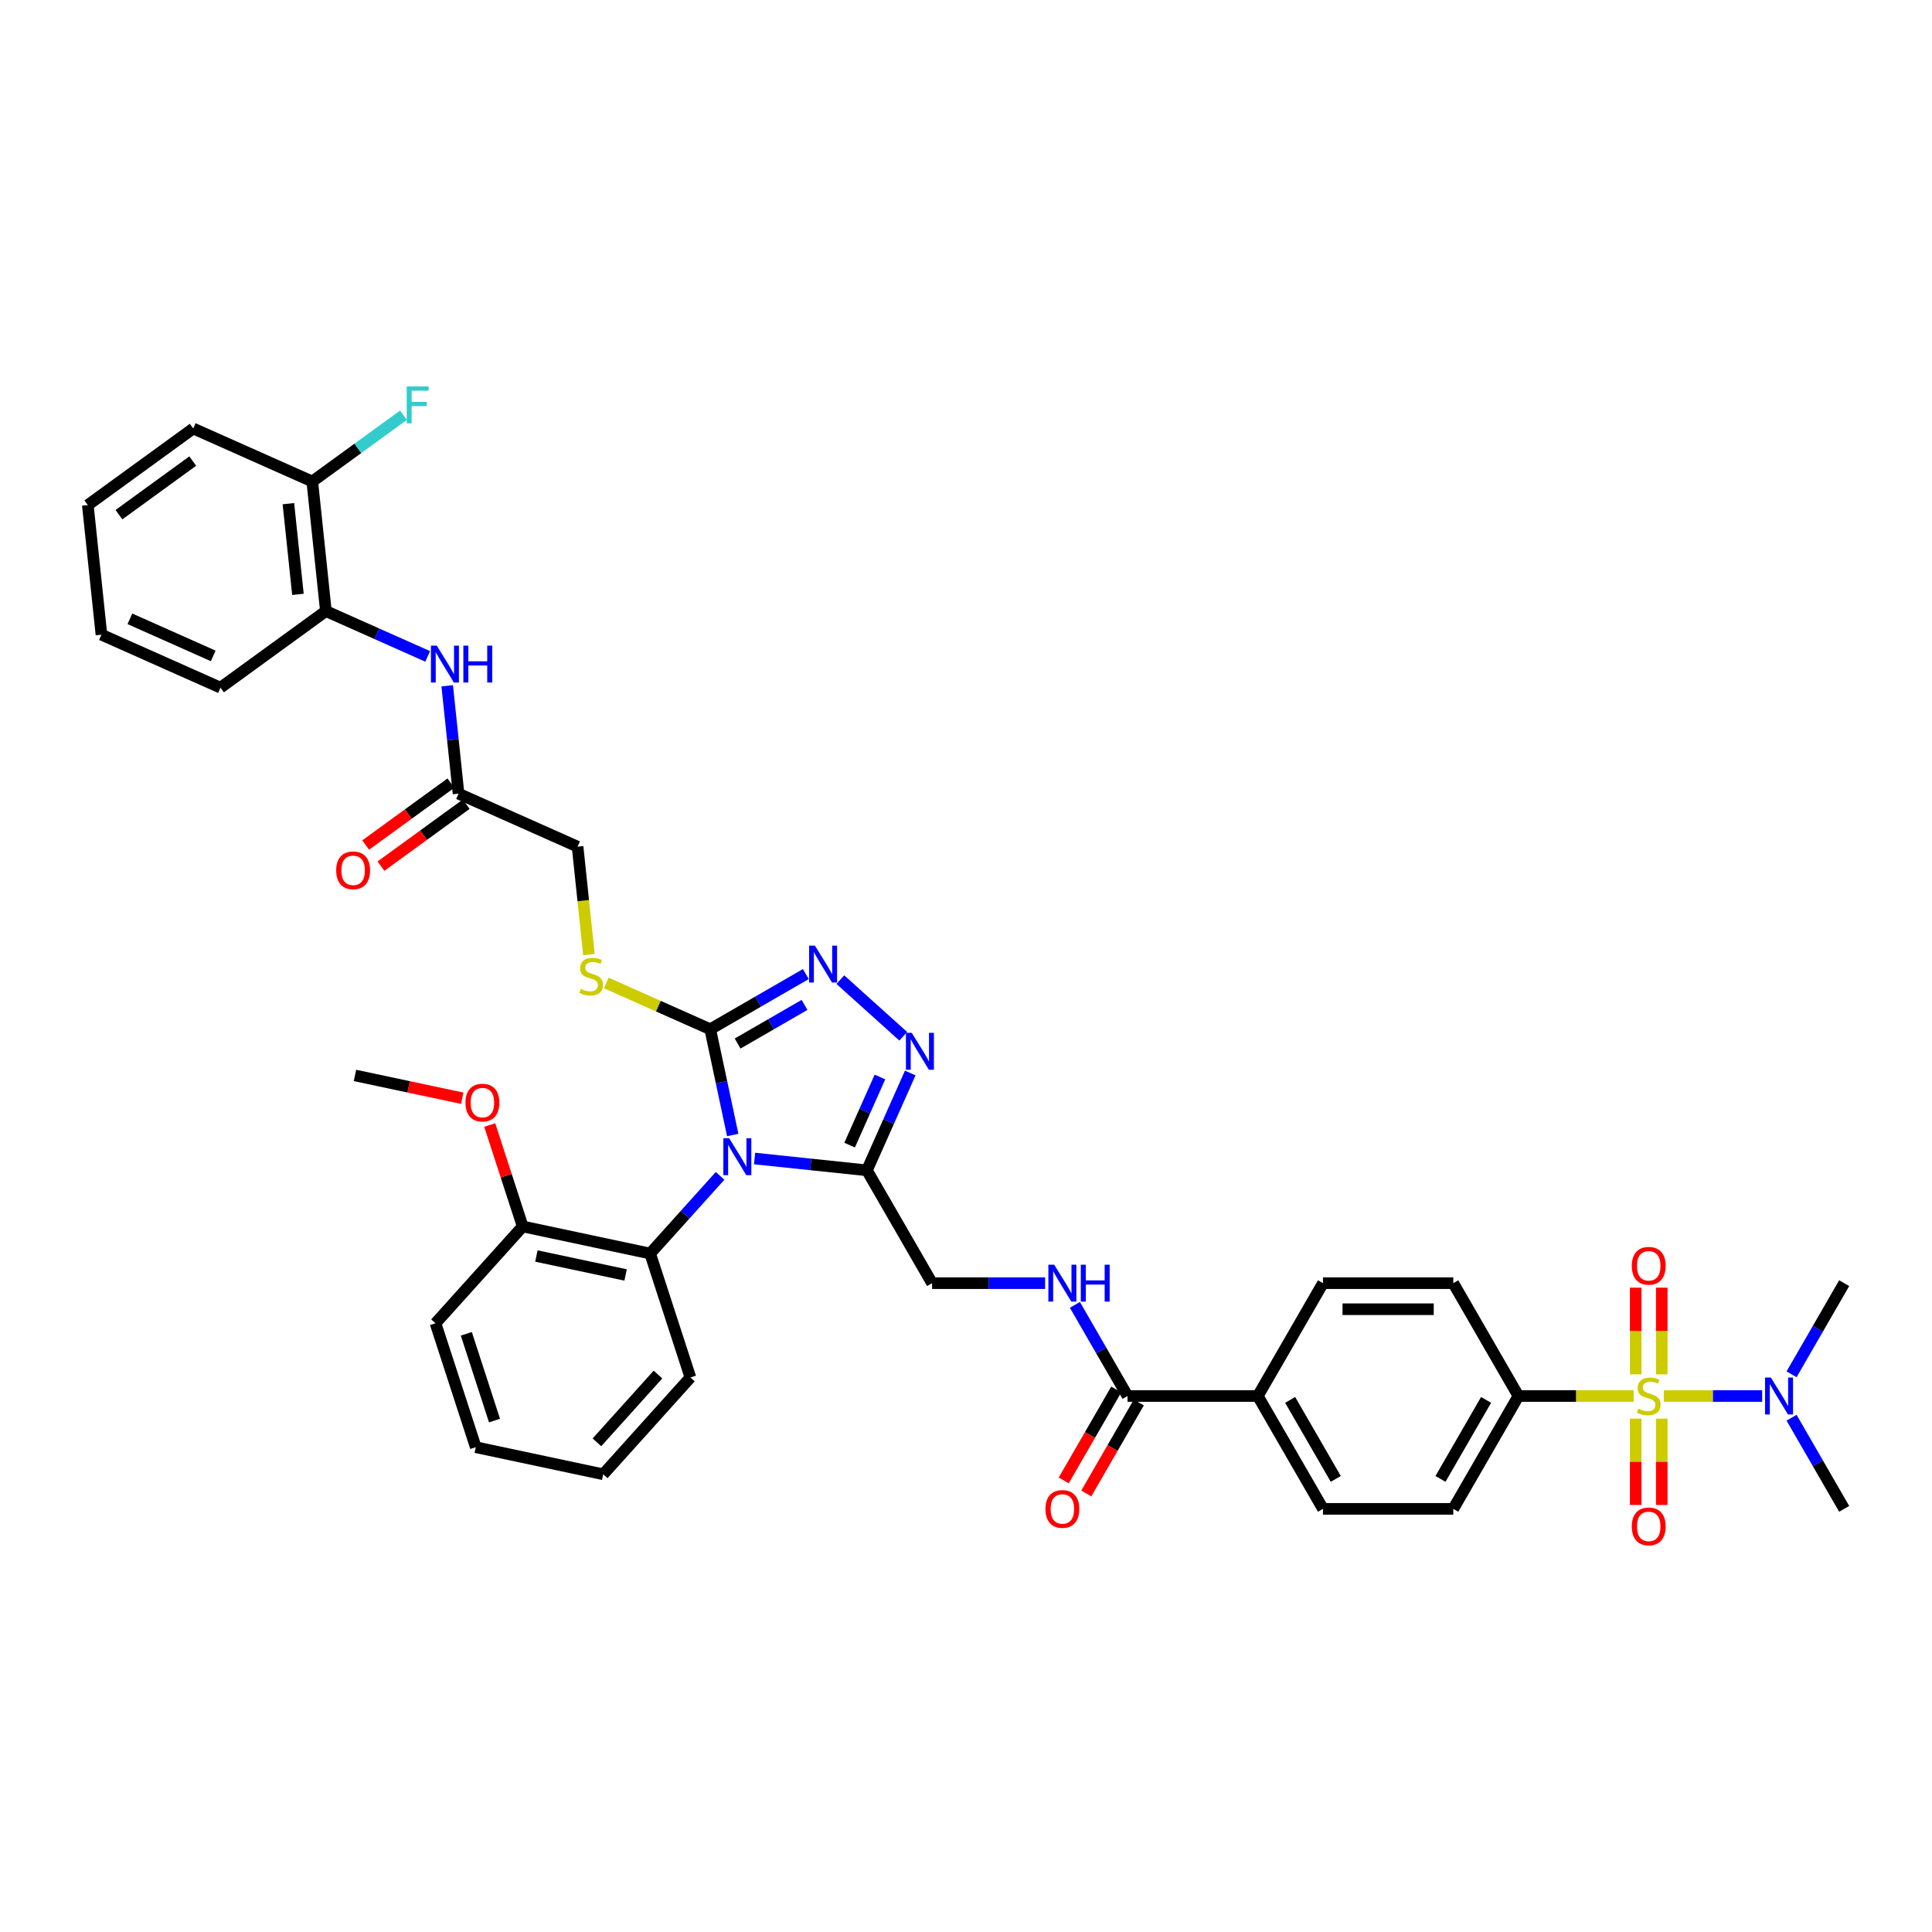 <?xml version='1.0' encoding='iso-8859-1'?>
<svg version='1.1' baseProfile='full'
              xmlns='http://www.w3.org/2000/svg'
                      xmlns:rdkit='http://www.rdkit.org/xml'
                      xmlns:xlink='http://www.w3.org/1999/xlink'
                  xml:space='preserve'
width='1000px' height='1000px' viewBox='0 0 1000 1000'>
<!-- END OF HEADER -->
<rect style='opacity:1.0;fill:#FFFFFF;stroke:none' width='1000' height='1000' x='0' y='0'> </rect>
<path class='bond-1' d='M 379.254,587.472 L 373.436,560.105' style='fill:none;fill-rule:evenodd;stroke:#0000FF;stroke-width:6px;stroke-linecap:butt;stroke-linejoin:miter;stroke-opacity:1' />
<path class='bond-1' d='M 373.436,560.105 L 367.619,532.738' style='fill:none;fill-rule:evenodd;stroke:#000000;stroke-width:6px;stroke-linecap:butt;stroke-linejoin:miter;stroke-opacity:1' />
<path class='bond-2' d='M 390.571,599.647 L 419.644,602.703' style='fill:none;fill-rule:evenodd;stroke:#0000FF;stroke-width:6px;stroke-linecap:butt;stroke-linejoin:miter;stroke-opacity:1' />
<path class='bond-2' d='M 419.644,602.703 L 448.716,605.758' style='fill:none;fill-rule:evenodd;stroke:#000000;stroke-width:6px;stroke-linecap:butt;stroke-linejoin:miter;stroke-opacity:1' />
<path class='bond-5' d='M 372.712,608.626 L 354.613,628.727' style='fill:none;fill-rule:evenodd;stroke:#0000FF;stroke-width:6px;stroke-linecap:butt;stroke-linejoin:miter;stroke-opacity:1' />
<path class='bond-5' d='M 354.613,628.727 L 336.513,648.829' style='fill:none;fill-rule:evenodd;stroke:#000000;stroke-width:6px;stroke-linecap:butt;stroke-linejoin:miter;stroke-opacity:1' />
<path class='bond-0' d='M 845.57,722.575 L 815.753,722.575' style='fill:none;fill-rule:evenodd;stroke:#CCCC00;stroke-width:6px;stroke-linecap:butt;stroke-linejoin:miter;stroke-opacity:1' />
<path class='bond-0' d='M 815.753,722.575 L 785.936,722.575' style='fill:none;fill-rule:evenodd;stroke:#000000;stroke-width:6px;stroke-linecap:butt;stroke-linejoin:miter;stroke-opacity:1' />
<path class='bond-8' d='M 861.19,722.575 L 886.639,722.575' style='fill:none;fill-rule:evenodd;stroke:#CCCC00;stroke-width:6px;stroke-linecap:butt;stroke-linejoin:miter;stroke-opacity:1' />
<path class='bond-8' d='M 886.639,722.575 L 912.089,722.575' style='fill:none;fill-rule:evenodd;stroke:#0000FF;stroke-width:6px;stroke-linecap:butt;stroke-linejoin:miter;stroke-opacity:1' />
<path class='bond-12' d='M 846.635,734.296 L 846.635,756.632' style='fill:none;fill-rule:evenodd;stroke:#CCCC00;stroke-width:6px;stroke-linecap:butt;stroke-linejoin:miter;stroke-opacity:1' />
<path class='bond-12' d='M 846.635,756.632 L 846.635,778.967' style='fill:none;fill-rule:evenodd;stroke:#FF0000;stroke-width:6px;stroke-linecap:butt;stroke-linejoin:miter;stroke-opacity:1' />
<path class='bond-12' d='M 860.124,734.296 L 860.124,756.632' style='fill:none;fill-rule:evenodd;stroke:#CCCC00;stroke-width:6px;stroke-linecap:butt;stroke-linejoin:miter;stroke-opacity:1' />
<path class='bond-12' d='M 860.124,756.632 L 860.124,778.967' style='fill:none;fill-rule:evenodd;stroke:#FF0000;stroke-width:6px;stroke-linecap:butt;stroke-linejoin:miter;stroke-opacity:1' />
<path class='bond-13' d='M 860.124,711.365 L 860.124,688.928' style='fill:none;fill-rule:evenodd;stroke:#CCCC00;stroke-width:6px;stroke-linecap:butt;stroke-linejoin:miter;stroke-opacity:1' />
<path class='bond-13' d='M 860.124,688.928 L 860.124,666.491' style='fill:none;fill-rule:evenodd;stroke:#FF0000;stroke-width:6px;stroke-linecap:butt;stroke-linejoin:miter;stroke-opacity:1' />
<path class='bond-13' d='M 846.635,711.365 L 846.635,688.928' style='fill:none;fill-rule:evenodd;stroke:#CCCC00;stroke-width:6px;stroke-linecap:butt;stroke-linejoin:miter;stroke-opacity:1' />
<path class='bond-13' d='M 846.635,688.928 L 846.635,666.491' style='fill:none;fill-rule:evenodd;stroke:#FF0000;stroke-width:6px;stroke-linecap:butt;stroke-linejoin:miter;stroke-opacity:1' />
<path class='bond-3' d='M 367.619,532.738 L 392.359,518.455' style='fill:none;fill-rule:evenodd;stroke:#000000;stroke-width:6px;stroke-linecap:butt;stroke-linejoin:miter;stroke-opacity:1' />
<path class='bond-3' d='M 392.359,518.455 L 417.098,504.172' style='fill:none;fill-rule:evenodd;stroke:#0000FF;stroke-width:6px;stroke-linecap:butt;stroke-linejoin:miter;stroke-opacity:1' />
<path class='bond-3' d='M 381.786,540.135 L 399.103,530.137' style='fill:none;fill-rule:evenodd;stroke:#000000;stroke-width:6px;stroke-linecap:butt;stroke-linejoin:miter;stroke-opacity:1' />
<path class='bond-3' d='M 399.103,530.137 L 416.421,520.139' style='fill:none;fill-rule:evenodd;stroke:#0000FF;stroke-width:6px;stroke-linecap:butt;stroke-linejoin:miter;stroke-opacity:1' />
<path class='bond-10' d='M 367.619,532.738 L 340.718,520.761' style='fill:none;fill-rule:evenodd;stroke:#000000;stroke-width:6px;stroke-linecap:butt;stroke-linejoin:miter;stroke-opacity:1' />
<path class='bond-10' d='M 340.718,520.761 L 313.816,508.784' style='fill:none;fill-rule:evenodd;stroke:#CCCC00;stroke-width:6px;stroke-linecap:butt;stroke-linejoin:miter;stroke-opacity:1' />
<path class='bond-4' d='M 448.716,605.758 L 459.931,580.57' style='fill:none;fill-rule:evenodd;stroke:#000000;stroke-width:6px;stroke-linecap:butt;stroke-linejoin:miter;stroke-opacity:1' />
<path class='bond-4' d='M 459.931,580.57 L 471.146,555.381' style='fill:none;fill-rule:evenodd;stroke:#0000FF;stroke-width:6px;stroke-linecap:butt;stroke-linejoin:miter;stroke-opacity:1' />
<path class='bond-4' d='M 439.758,592.715 L 447.608,575.083' style='fill:none;fill-rule:evenodd;stroke:#000000;stroke-width:6px;stroke-linecap:butt;stroke-linejoin:miter;stroke-opacity:1' />
<path class='bond-4' d='M 447.608,575.083 L 455.459,557.452' style='fill:none;fill-rule:evenodd;stroke:#0000FF;stroke-width:6px;stroke-linecap:butt;stroke-linejoin:miter;stroke-opacity:1' />
<path class='bond-16' d='M 448.716,605.758 L 482.438,664.166' style='fill:none;fill-rule:evenodd;stroke:#000000;stroke-width:6px;stroke-linecap:butt;stroke-linejoin:miter;stroke-opacity:1' />
<path class='bond-40' d='M 434.957,507.057 L 467.519,536.375' style='fill:none;fill-rule:evenodd;stroke:#0000FF;stroke-width:6px;stroke-linecap:butt;stroke-linejoin:miter;stroke-opacity:1' />
<path class='bond-18' d='M 336.513,648.829 L 270.543,634.807' style='fill:none;fill-rule:evenodd;stroke:#000000;stroke-width:6px;stroke-linecap:butt;stroke-linejoin:miter;stroke-opacity:1' />
<path class='bond-18' d='M 323.813,659.92 L 277.634,650.104' style='fill:none;fill-rule:evenodd;stroke:#000000;stroke-width:6px;stroke-linecap:butt;stroke-linejoin:miter;stroke-opacity:1' />
<path class='bond-29' d='M 336.513,648.829 L 357.354,712.972' style='fill:none;fill-rule:evenodd;stroke:#000000;stroke-width:6px;stroke-linecap:butt;stroke-linejoin:miter;stroke-opacity:1' />
<path class='bond-6' d='M 583.604,722.575 L 569.987,698.989' style='fill:none;fill-rule:evenodd;stroke:#000000;stroke-width:6px;stroke-linecap:butt;stroke-linejoin:miter;stroke-opacity:1' />
<path class='bond-6' d='M 569.987,698.989 L 556.369,675.403' style='fill:none;fill-rule:evenodd;stroke:#0000FF;stroke-width:6px;stroke-linecap:butt;stroke-linejoin:miter;stroke-opacity:1' />
<path class='bond-17' d='M 583.604,722.575 L 651.048,722.575' style='fill:none;fill-rule:evenodd;stroke:#000000;stroke-width:6px;stroke-linecap:butt;stroke-linejoin:miter;stroke-opacity:1' />
<path class='bond-19' d='M 577.763,719.202 L 564.177,742.734' style='fill:none;fill-rule:evenodd;stroke:#000000;stroke-width:6px;stroke-linecap:butt;stroke-linejoin:miter;stroke-opacity:1' />
<path class='bond-19' d='M 564.177,742.734 L 550.591,766.266' style='fill:none;fill-rule:evenodd;stroke:#FF0000;stroke-width:6px;stroke-linecap:butt;stroke-linejoin:miter;stroke-opacity:1' />
<path class='bond-19' d='M 589.445,725.947 L 575.859,749.479' style='fill:none;fill-rule:evenodd;stroke:#000000;stroke-width:6px;stroke-linecap:butt;stroke-linejoin:miter;stroke-opacity:1' />
<path class='bond-19' d='M 575.859,749.479 L 562.272,773.011' style='fill:none;fill-rule:evenodd;stroke:#FF0000;stroke-width:6px;stroke-linecap:butt;stroke-linejoin:miter;stroke-opacity:1' />
<path class='bond-7' d='M 785.936,722.575 L 752.214,780.983' style='fill:none;fill-rule:evenodd;stroke:#000000;stroke-width:6px;stroke-linecap:butt;stroke-linejoin:miter;stroke-opacity:1' />
<path class='bond-7' d='M 769.196,724.591 L 745.59,765.477' style='fill:none;fill-rule:evenodd;stroke:#000000;stroke-width:6px;stroke-linecap:butt;stroke-linejoin:miter;stroke-opacity:1' />
<path class='bond-42' d='M 785.936,722.575 L 752.214,664.166' style='fill:none;fill-rule:evenodd;stroke:#000000;stroke-width:6px;stroke-linecap:butt;stroke-linejoin:miter;stroke-opacity:1' />
<path class='bond-30' d='M 927.311,711.338 L 940.928,687.752' style='fill:none;fill-rule:evenodd;stroke:#0000FF;stroke-width:6px;stroke-linecap:butt;stroke-linejoin:miter;stroke-opacity:1' />
<path class='bond-30' d='M 940.928,687.752 L 954.545,664.166' style='fill:none;fill-rule:evenodd;stroke:#000000;stroke-width:6px;stroke-linecap:butt;stroke-linejoin:miter;stroke-opacity:1' />
<path class='bond-31' d='M 927.311,733.811 L 940.928,757.397' style='fill:none;fill-rule:evenodd;stroke:#0000FF;stroke-width:6px;stroke-linecap:butt;stroke-linejoin:miter;stroke-opacity:1' />
<path class='bond-31' d='M 940.928,757.397 L 954.545,780.983' style='fill:none;fill-rule:evenodd;stroke:#000000;stroke-width:6px;stroke-linecap:butt;stroke-linejoin:miter;stroke-opacity:1' />
<path class='bond-9' d='M 231.475,354.962 L 234.409,382.881' style='fill:none;fill-rule:evenodd;stroke:#0000FF;stroke-width:6px;stroke-linecap:butt;stroke-linejoin:miter;stroke-opacity:1' />
<path class='bond-9' d='M 234.409,382.881 L 237.344,410.8' style='fill:none;fill-rule:evenodd;stroke:#000000;stroke-width:6px;stroke-linecap:butt;stroke-linejoin:miter;stroke-opacity:1' />
<path class='bond-15' d='M 221.364,339.75 L 195.022,328.022' style='fill:none;fill-rule:evenodd;stroke:#0000FF;stroke-width:6px;stroke-linecap:butt;stroke-linejoin:miter;stroke-opacity:1' />
<path class='bond-15' d='M 195.022,328.022 L 168.681,316.294' style='fill:none;fill-rule:evenodd;stroke:#000000;stroke-width:6px;stroke-linecap:butt;stroke-linejoin:miter;stroke-opacity:1' />
<path class='bond-26' d='M 304.828,494.097 L 301.892,466.165' style='fill:none;fill-rule:evenodd;stroke:#CCCC00;stroke-width:6px;stroke-linecap:butt;stroke-linejoin:miter;stroke-opacity:1' />
<path class='bond-26' d='M 301.892,466.165 L 298.957,438.232' style='fill:none;fill-rule:evenodd;stroke:#000000;stroke-width:6px;stroke-linecap:butt;stroke-linejoin:miter;stroke-opacity:1' />
<path class='bond-11' d='M 540.953,664.166 L 511.695,664.166' style='fill:none;fill-rule:evenodd;stroke:#0000FF;stroke-width:6px;stroke-linecap:butt;stroke-linejoin:miter;stroke-opacity:1' />
<path class='bond-11' d='M 511.695,664.166 L 482.438,664.166' style='fill:none;fill-rule:evenodd;stroke:#000000;stroke-width:6px;stroke-linecap:butt;stroke-linejoin:miter;stroke-opacity:1' />
<path class='bond-14' d='M 237.344,410.8 L 298.957,438.232' style='fill:none;fill-rule:evenodd;stroke:#000000;stroke-width:6px;stroke-linecap:butt;stroke-linejoin:miter;stroke-opacity:1' />
<path class='bond-21' d='M 233.379,405.344 L 211.325,421.368' style='fill:none;fill-rule:evenodd;stroke:#000000;stroke-width:6px;stroke-linecap:butt;stroke-linejoin:miter;stroke-opacity:1' />
<path class='bond-21' d='M 211.325,421.368 L 189.27,437.391' style='fill:none;fill-rule:evenodd;stroke:#FF0000;stroke-width:6px;stroke-linecap:butt;stroke-linejoin:miter;stroke-opacity:1' />
<path class='bond-21' d='M 241.308,416.257 L 219.253,432.28' style='fill:none;fill-rule:evenodd;stroke:#000000;stroke-width:6px;stroke-linecap:butt;stroke-linejoin:miter;stroke-opacity:1' />
<path class='bond-21' d='M 219.253,432.28 L 197.198,448.304' style='fill:none;fill-rule:evenodd;stroke:#FF0000;stroke-width:6px;stroke-linecap:butt;stroke-linejoin:miter;stroke-opacity:1' />
<path class='bond-20' d='M 168.681,316.294 L 161.631,249.219' style='fill:none;fill-rule:evenodd;stroke:#000000;stroke-width:6px;stroke-linecap:butt;stroke-linejoin:miter;stroke-opacity:1' />
<path class='bond-20' d='M 154.208,307.643 L 149.273,260.691' style='fill:none;fill-rule:evenodd;stroke:#000000;stroke-width:6px;stroke-linecap:butt;stroke-linejoin:miter;stroke-opacity:1' />
<path class='bond-32' d='M 168.681,316.294 L 114.117,355.936' style='fill:none;fill-rule:evenodd;stroke:#000000;stroke-width:6px;stroke-linecap:butt;stroke-linejoin:miter;stroke-opacity:1' />
<path class='bond-24' d='M 651.048,722.575 L 684.77,664.166' style='fill:none;fill-rule:evenodd;stroke:#000000;stroke-width:6px;stroke-linecap:butt;stroke-linejoin:miter;stroke-opacity:1' />
<path class='bond-25' d='M 651.048,722.575 L 684.77,780.983' style='fill:none;fill-rule:evenodd;stroke:#000000;stroke-width:6px;stroke-linecap:butt;stroke-linejoin:miter;stroke-opacity:1' />
<path class='bond-25' d='M 667.788,724.591 L 691.393,765.477' style='fill:none;fill-rule:evenodd;stroke:#000000;stroke-width:6px;stroke-linecap:butt;stroke-linejoin:miter;stroke-opacity:1' />
<path class='bond-28' d='M 270.543,634.807 L 262.013,608.556' style='fill:none;fill-rule:evenodd;stroke:#000000;stroke-width:6px;stroke-linecap:butt;stroke-linejoin:miter;stroke-opacity:1' />
<path class='bond-28' d='M 262.013,608.556 L 253.484,582.305' style='fill:none;fill-rule:evenodd;stroke:#FF0000;stroke-width:6px;stroke-linecap:butt;stroke-linejoin:miter;stroke-opacity:1' />
<path class='bond-33' d='M 270.543,634.807 L 225.414,684.927' style='fill:none;fill-rule:evenodd;stroke:#000000;stroke-width:6px;stroke-linecap:butt;stroke-linejoin:miter;stroke-opacity:1' />
<path class='bond-27' d='M 161.631,249.219 L 185.23,232.074' style='fill:none;fill-rule:evenodd;stroke:#000000;stroke-width:6px;stroke-linecap:butt;stroke-linejoin:miter;stroke-opacity:1' />
<path class='bond-27' d='M 185.23,232.074 L 208.829,214.928' style='fill:none;fill-rule:evenodd;stroke:#33CCCC;stroke-width:6px;stroke-linecap:butt;stroke-linejoin:miter;stroke-opacity:1' />
<path class='bond-34' d='M 161.631,249.219 L 100.018,221.788' style='fill:none;fill-rule:evenodd;stroke:#000000;stroke-width:6px;stroke-linecap:butt;stroke-linejoin:miter;stroke-opacity:1' />
<path class='bond-22' d='M 752.214,664.166 L 684.77,664.166' style='fill:none;fill-rule:evenodd;stroke:#000000;stroke-width:6px;stroke-linecap:butt;stroke-linejoin:miter;stroke-opacity:1' />
<path class='bond-22' d='M 742.097,677.655 L 694.886,677.655' style='fill:none;fill-rule:evenodd;stroke:#000000;stroke-width:6px;stroke-linecap:butt;stroke-linejoin:miter;stroke-opacity:1' />
<path class='bond-23' d='M 752.214,780.983 L 684.77,780.983' style='fill:none;fill-rule:evenodd;stroke:#000000;stroke-width:6px;stroke-linecap:butt;stroke-linejoin:miter;stroke-opacity:1' />
<path class='bond-35' d='M 239.248,568.442 L 211.49,562.542' style='fill:none;fill-rule:evenodd;stroke:#FF0000;stroke-width:6px;stroke-linecap:butt;stroke-linejoin:miter;stroke-opacity:1' />
<path class='bond-35' d='M 211.49,562.542 L 183.732,556.641' style='fill:none;fill-rule:evenodd;stroke:#000000;stroke-width:6px;stroke-linecap:butt;stroke-linejoin:miter;stroke-opacity:1' />
<path class='bond-36' d='M 357.354,712.972 L 312.226,763.093' style='fill:none;fill-rule:evenodd;stroke:#000000;stroke-width:6px;stroke-linecap:butt;stroke-linejoin:miter;stroke-opacity:1' />
<path class='bond-36' d='M 340.561,711.464 L 308.971,746.549' style='fill:none;fill-rule:evenodd;stroke:#000000;stroke-width:6px;stroke-linecap:butt;stroke-linejoin:miter;stroke-opacity:1' />
<path class='bond-37' d='M 114.117,355.936 L 52.504,328.504' style='fill:none;fill-rule:evenodd;stroke:#000000;stroke-width:6px;stroke-linecap:butt;stroke-linejoin:miter;stroke-opacity:1' />
<path class='bond-37' d='M 110.362,339.499 L 67.233,320.297' style='fill:none;fill-rule:evenodd;stroke:#000000;stroke-width:6px;stroke-linecap:butt;stroke-linejoin:miter;stroke-opacity:1' />
<path class='bond-41' d='M 225.414,684.927 L 246.256,749.07' style='fill:none;fill-rule:evenodd;stroke:#000000;stroke-width:6px;stroke-linecap:butt;stroke-linejoin:miter;stroke-opacity:1' />
<path class='bond-41' d='M 241.369,690.38 L 255.958,735.281' style='fill:none;fill-rule:evenodd;stroke:#000000;stroke-width:6px;stroke-linecap:butt;stroke-linejoin:miter;stroke-opacity:1' />
<path class='bond-43' d='M 100.018,221.788 L 45.455,261.43' style='fill:none;fill-rule:evenodd;stroke:#000000;stroke-width:6px;stroke-linecap:butt;stroke-linejoin:miter;stroke-opacity:1' />
<path class='bond-43' d='M 99.762,238.647 L 61.568,266.396' style='fill:none;fill-rule:evenodd;stroke:#000000;stroke-width:6px;stroke-linecap:butt;stroke-linejoin:miter;stroke-opacity:1' />
<path class='bond-39' d='M 312.226,763.093 L 246.256,749.07' style='fill:none;fill-rule:evenodd;stroke:#000000;stroke-width:6px;stroke-linecap:butt;stroke-linejoin:miter;stroke-opacity:1' />
<path class='bond-38' d='M 52.504,328.504 L 45.455,261.43' style='fill:none;fill-rule:evenodd;stroke:#000000;stroke-width:6px;stroke-linecap:butt;stroke-linejoin:miter;stroke-opacity:1' />
<path  class='atom-0' d='M 377.42 589.158
L 383.679 599.275
Q 384.299 600.273, 385.297 602.081
Q 386.295 603.888, 386.349 603.996
L 386.349 589.158
L 388.885 589.158
L 388.885 608.259
L 386.268 608.259
L 379.551 597.198
Q 378.769 595.903, 377.932 594.419
Q 377.123 592.935, 376.88 592.477
L 376.88 608.259
L 374.398 608.259
L 374.398 589.158
L 377.42 589.158
' fill='#0000FF'/>
<path  class='atom-1' d='M 847.984 729.13
Q 848.2 729.211, 849.09 729.589
Q 849.98 729.966, 850.952 730.209
Q 851.95 730.425, 852.921 730.425
Q 854.728 730.425, 855.781 729.562
Q 856.833 728.671, 856.833 727.134
Q 856.833 726.082, 856.293 725.434
Q 855.781 724.787, 854.971 724.436
Q 854.162 724.085, 852.813 723.681
Q 851.114 723.168, 850.088 722.682
Q 849.09 722.197, 848.362 721.172
Q 847.66 720.147, 847.66 718.42
Q 847.66 716.019, 849.279 714.535
Q 850.925 713.051, 854.162 713.051
Q 856.374 713.051, 858.883 714.104
L 858.263 716.181
Q 855.969 715.237, 854.243 715.237
Q 852.381 715.237, 851.356 716.019
Q 850.331 716.774, 850.358 718.096
Q 850.358 719.121, 850.871 719.742
Q 851.41 720.362, 852.166 720.713
Q 852.948 721.064, 854.243 721.468
Q 855.969 722.008, 856.995 722.548
Q 858.02 723.087, 858.748 724.193
Q 859.504 725.272, 859.504 727.134
Q 859.504 729.778, 857.723 731.207
Q 855.969 732.61, 853.029 732.61
Q 851.329 732.61, 850.034 732.233
Q 848.766 731.882, 847.256 731.261
L 847.984 729.13
' fill='#CCCC00'/>
<path  class='atom-4' d='M 421.806 489.466
L 428.064 499.583
Q 428.685 500.581, 429.683 502.389
Q 430.681 504.196, 430.735 504.304
L 430.735 489.466
L 433.271 489.466
L 433.271 508.567
L 430.654 508.567
L 423.937 497.506
Q 423.154 496.211, 422.318 494.727
Q 421.509 493.243, 421.266 492.785
L 421.266 508.567
L 418.784 508.567
L 418.784 489.466
L 421.806 489.466
' fill='#0000FF'/>
<path  class='atom-5' d='M 471.926 534.595
L 478.185 544.712
Q 478.805 545.71, 479.804 547.517
Q 480.802 549.325, 480.856 549.433
L 480.856 534.595
L 483.392 534.595
L 483.392 553.695
L 480.775 553.695
L 474.057 542.634
Q 473.275 541.34, 472.439 539.856
Q 471.629 538.372, 471.387 537.913
L 471.387 553.695
L 468.905 553.695
L 468.905 534.595
L 471.926 534.595
' fill='#0000FF'/>
<path  class='atom-9' d='M 916.602 713.024
L 922.86 723.141
Q 923.481 724.139, 924.479 725.947
Q 925.477 727.754, 925.531 727.862
L 925.531 713.024
L 928.067 713.024
L 928.067 732.125
L 925.45 732.125
L 918.733 721.064
Q 917.95 719.769, 917.114 718.285
Q 916.305 716.801, 916.062 716.343
L 916.062 732.125
L 913.58 732.125
L 913.58 713.024
L 916.602 713.024
' fill='#0000FF'/>
<path  class='atom-10' d='M 226.072 334.176
L 232.331 344.292
Q 232.951 345.29, 233.949 347.098
Q 234.947 348.905, 235.001 349.013
L 235.001 334.176
L 237.537 334.176
L 237.537 353.276
L 234.92 353.276
L 228.203 342.215
Q 227.421 340.92, 226.584 339.436
Q 225.775 337.953, 225.532 337.494
L 225.532 353.276
L 223.05 353.276
L 223.05 334.176
L 226.072 334.176
' fill='#0000FF'/>
<path  class='atom-10' d='M 239.83 334.176
L 242.42 334.176
L 242.42 342.296
L 252.186 342.296
L 252.186 334.176
L 254.776 334.176
L 254.776 353.276
L 252.186 353.276
L 252.186 344.454
L 242.42 344.454
L 242.42 353.276
L 239.83 353.276
L 239.83 334.176
' fill='#0000FF'/>
<path  class='atom-11' d='M 300.611 511.862
Q 300.827 511.943, 301.717 512.321
Q 302.607 512.698, 303.578 512.941
Q 304.577 513.157, 305.548 513.157
Q 307.355 513.157, 308.407 512.294
Q 309.46 511.403, 309.46 509.866
Q 309.46 508.814, 308.92 508.166
Q 308.407 507.519, 307.598 507.168
Q 306.789 506.817, 305.44 506.413
Q 303.74 505.9, 302.715 505.414
Q 301.717 504.929, 300.989 503.904
Q 300.287 502.879, 300.287 501.152
Q 300.287 498.751, 301.906 497.267
Q 303.551 495.783, 306.789 495.783
Q 309.001 495.783, 311.51 496.836
L 310.889 498.913
Q 308.596 497.969, 306.87 497.969
Q 305.008 497.969, 303.983 498.751
Q 302.958 499.506, 302.985 500.828
Q 302.985 501.853, 303.497 502.474
Q 304.037 503.094, 304.792 503.445
Q 305.575 503.796, 306.87 504.2
Q 308.596 504.74, 309.621 505.28
Q 310.647 505.819, 311.375 506.925
Q 312.13 508.004, 312.13 509.866
Q 312.13 512.51, 310.35 513.939
Q 308.596 515.342, 305.656 515.342
Q 303.956 515.342, 302.661 514.964
Q 301.393 514.614, 299.882 513.993
L 300.611 511.862
' fill='#CCCC00'/>
<path  class='atom-12' d='M 545.66 654.616
L 551.919 664.733
Q 552.539 665.731, 553.538 667.539
Q 554.536 669.346, 554.59 669.454
L 554.59 654.616
L 557.126 654.616
L 557.126 673.716
L 554.509 673.716
L 547.791 662.656
Q 547.009 661.361, 546.173 659.877
Q 545.363 658.393, 545.121 657.935
L 545.121 673.716
L 542.639 673.716
L 542.639 654.616
L 545.66 654.616
' fill='#0000FF'/>
<path  class='atom-12' d='M 559.419 654.616
L 562.009 654.616
L 562.009 662.737
L 571.774 662.737
L 571.774 654.616
L 574.364 654.616
L 574.364 673.716
L 571.774 673.716
L 571.774 664.895
L 562.009 664.895
L 562.009 673.716
L 559.419 673.716
L 559.419 654.616
' fill='#0000FF'/>
<path  class='atom-13' d='M 844.612 790.072
Q 844.612 785.486, 846.878 782.923
Q 849.144 780.36, 853.38 780.36
Q 857.615 780.36, 859.881 782.923
Q 862.147 785.486, 862.147 790.072
Q 862.147 794.713, 859.854 797.356
Q 857.561 799.973, 853.38 799.973
Q 849.171 799.973, 846.878 797.356
Q 844.612 794.74, 844.612 790.072
M 853.38 797.815
Q 856.293 797.815, 857.858 795.873
Q 859.45 793.903, 859.45 790.072
Q 859.45 786.323, 857.858 784.434
Q 856.293 782.519, 853.38 782.519
Q 850.466 782.519, 848.874 784.407
Q 847.31 786.296, 847.31 790.072
Q 847.31 793.93, 848.874 795.873
Q 850.466 797.815, 853.38 797.815
' fill='#FF0000'/>
<path  class='atom-14' d='M 844.612 655.185
Q 844.612 650.598, 846.878 648.036
Q 849.144 645.473, 853.38 645.473
Q 857.615 645.473, 859.881 648.036
Q 862.147 650.598, 862.147 655.185
Q 862.147 659.825, 859.854 662.469
Q 857.561 665.085, 853.38 665.085
Q 849.171 665.085, 846.878 662.469
Q 844.612 659.852, 844.612 655.185
M 853.38 662.927
Q 856.293 662.927, 857.858 660.985
Q 859.45 659.015, 859.45 655.185
Q 859.45 651.435, 857.858 649.546
Q 856.293 647.631, 853.38 647.631
Q 850.466 647.631, 848.874 649.519
Q 847.31 651.408, 847.31 655.185
Q 847.31 659.042, 848.874 660.985
Q 850.466 662.927, 853.38 662.927
' fill='#FF0000'/>
<path  class='atom-20' d='M 541.114 781.037
Q 541.114 776.45, 543.381 773.888
Q 545.647 771.325, 549.882 771.325
Q 554.118 771.325, 556.384 773.888
Q 558.65 776.45, 558.65 781.037
Q 558.65 785.677, 556.357 788.321
Q 554.064 790.937, 549.882 790.937
Q 545.674 790.937, 543.381 788.321
Q 541.114 785.704, 541.114 781.037
M 549.882 788.779
Q 552.796 788.779, 554.36 786.837
Q 555.952 784.867, 555.952 781.037
Q 555.952 777.287, 554.36 775.398
Q 552.796 773.483, 549.882 773.483
Q 546.969 773.483, 545.377 775.371
Q 543.812 777.26, 543.812 781.037
Q 543.812 784.894, 545.377 786.837
Q 546.969 788.779, 549.882 788.779
' fill='#FF0000'/>
<path  class='atom-22' d='M 174.013 450.497
Q 174.013 445.91, 176.279 443.348
Q 178.545 440.785, 182.78 440.785
Q 187.016 440.785, 189.282 443.348
Q 191.548 445.91, 191.548 450.497
Q 191.548 455.137, 189.255 457.781
Q 186.962 460.397, 182.78 460.397
Q 178.572 460.397, 176.279 457.781
Q 174.013 455.164, 174.013 450.497
M 182.78 458.239
Q 185.694 458.239, 187.259 456.297
Q 188.85 454.327, 188.85 450.497
Q 188.85 446.747, 187.259 444.858
Q 185.694 442.943, 182.78 442.943
Q 179.867 442.943, 178.275 444.831
Q 176.71 446.72, 176.71 450.497
Q 176.71 454.354, 178.275 456.297
Q 179.867 458.239, 182.78 458.239
' fill='#FF0000'/>
<path  class='atom-28' d='M 210.515 200.027
L 221.873 200.027
L 221.873 202.212
L 213.078 202.212
L 213.078 208.012
L 220.902 208.012
L 220.902 210.224
L 213.078 210.224
L 213.078 219.127
L 210.515 219.127
L 210.515 200.027
' fill='#33CCCC'/>
<path  class='atom-29' d='M 240.934 570.718
Q 240.934 566.132, 243.2 563.569
Q 245.466 561.006, 249.702 561.006
Q 253.937 561.006, 256.203 563.569
Q 258.469 566.132, 258.469 570.718
Q 258.469 575.358, 256.176 578.002
Q 253.883 580.618, 249.702 580.618
Q 245.493 580.618, 243.2 578.002
Q 240.934 575.385, 240.934 570.718
M 249.702 578.46
Q 252.615 578.46, 254.18 576.518
Q 255.772 574.549, 255.772 570.718
Q 255.772 566.968, 254.18 565.079
Q 252.615 563.164, 249.702 563.164
Q 246.788 563.164, 245.196 565.052
Q 243.632 566.941, 243.632 570.718
Q 243.632 574.575, 245.196 576.518
Q 246.788 578.46, 249.702 578.46
' fill='#FF0000'/>
</svg>
